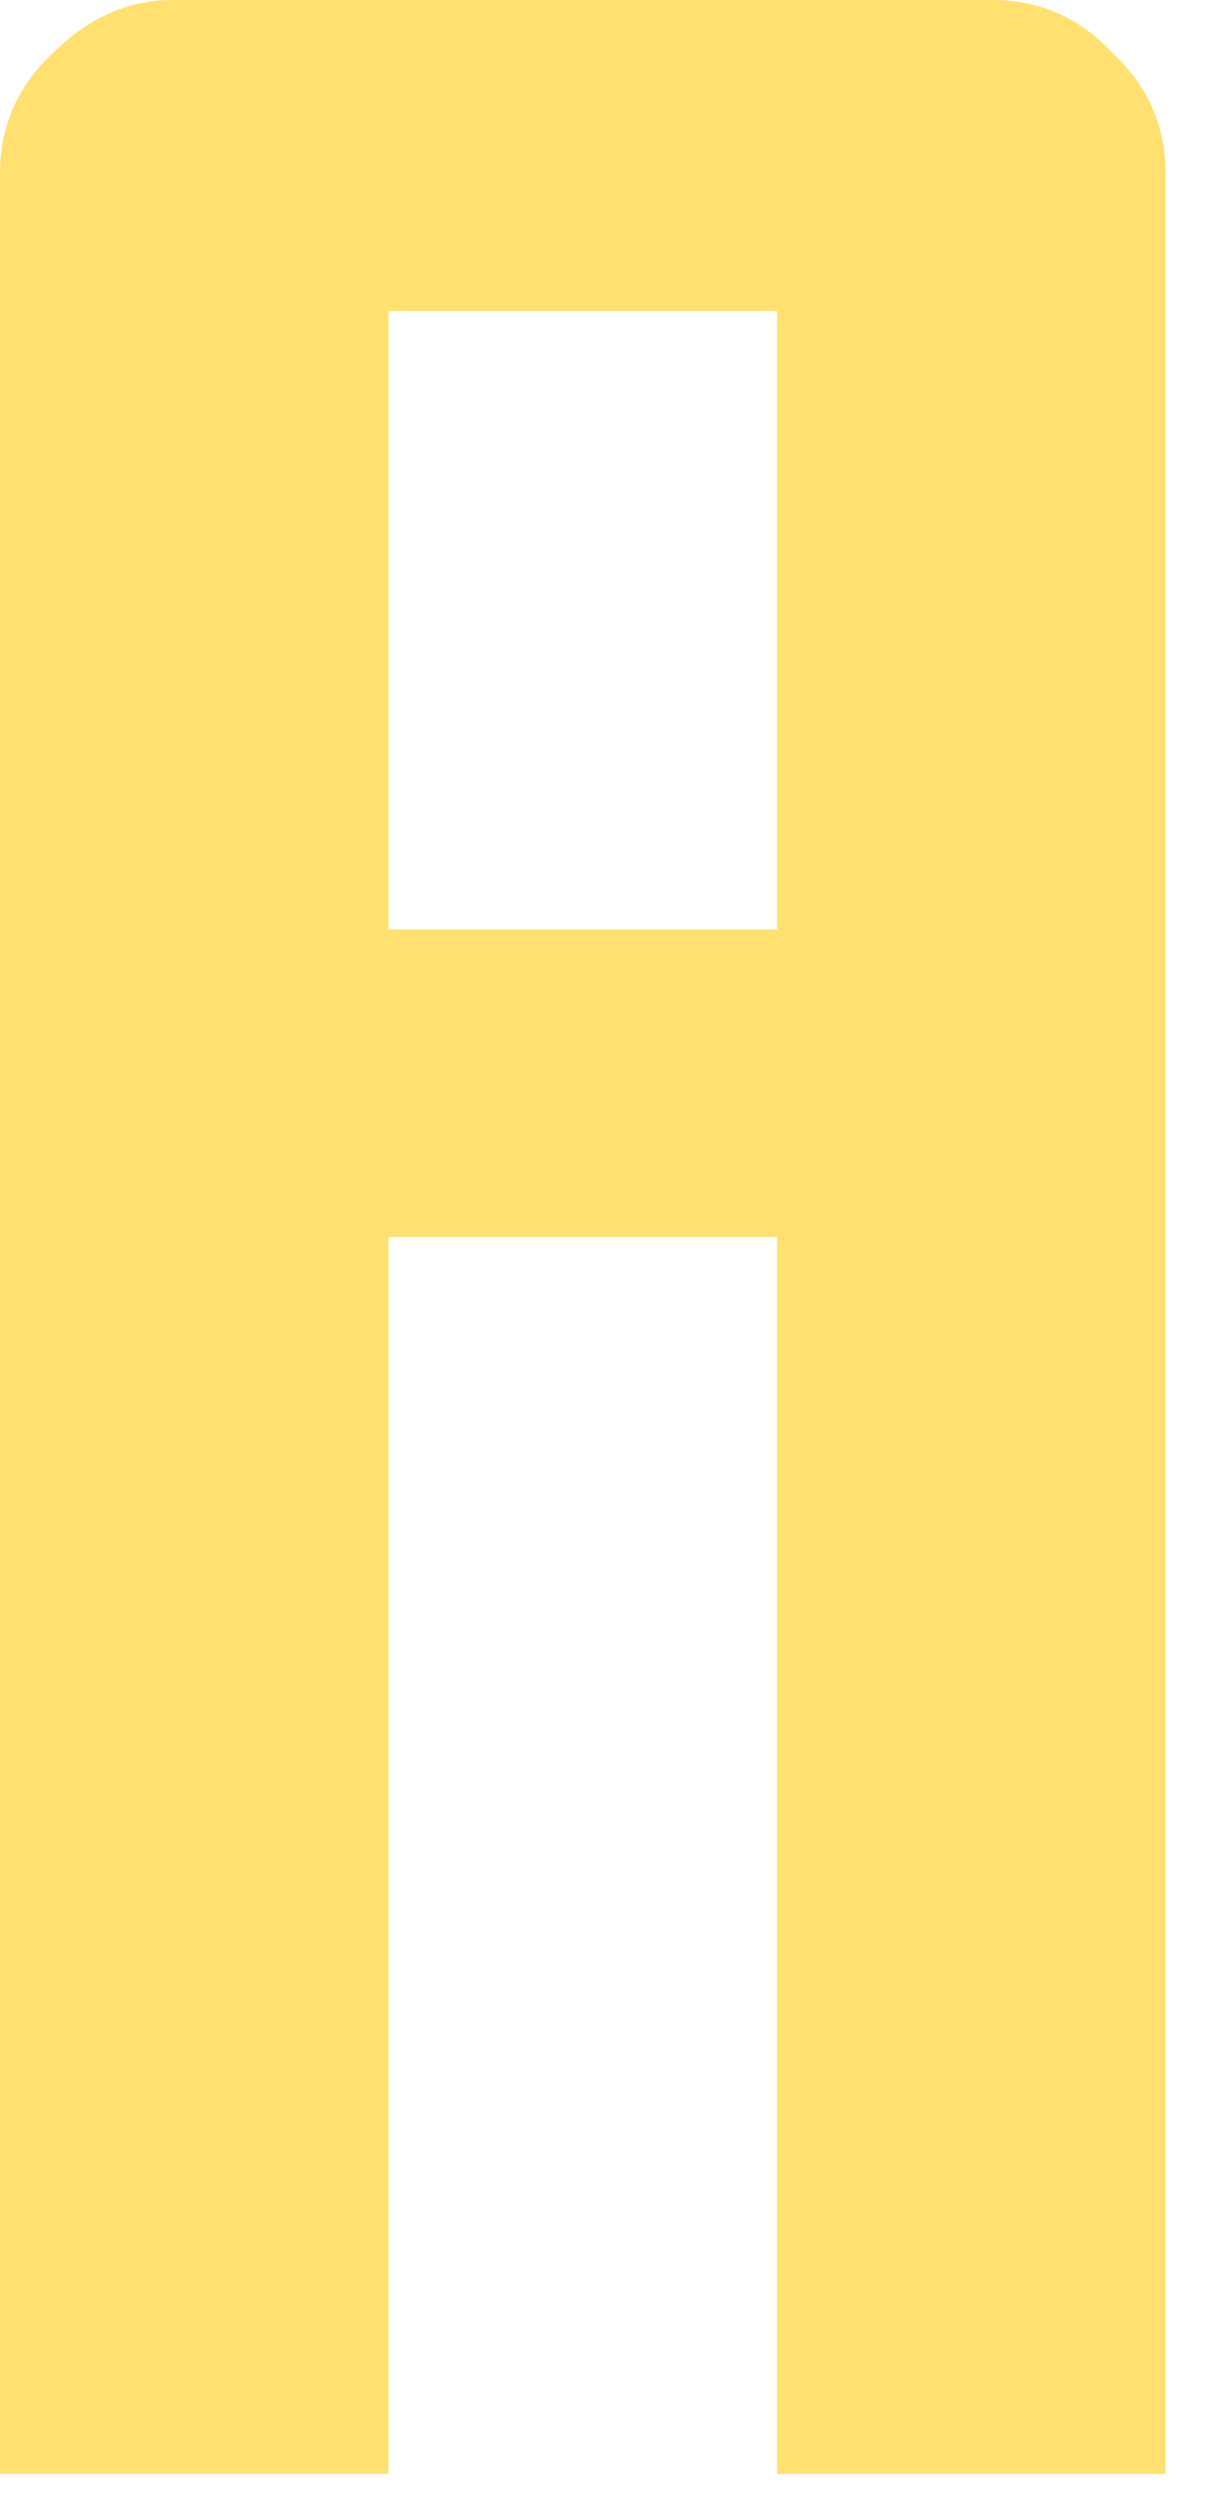 <?xml version="1.0" encoding="utf-8"?>
<svg xmlns="http://www.w3.org/2000/svg" fill="none" height="100%" overflow="visible" preserveAspectRatio="none" style="display: block;" viewBox="0 0 28 58" width="100%">
<g id="Vector" style="mix-blend-mode:hard-light">
<path d="M18.04 7.216H9.02V21.566H18.04V7.216ZM23.042 0C24.135 0 25.065 0.41 25.83 1.23C26.65 1.995 27.06 2.925 27.06 4.018V57.4H18.04V28.7H9.02V57.4H0V4.018C0 2.925 0.41 1.995 1.23 1.23C2.05 0.41 2.979 0 4.018 0H23.042Z" fill="#FFE070"/>
</g>
</svg>